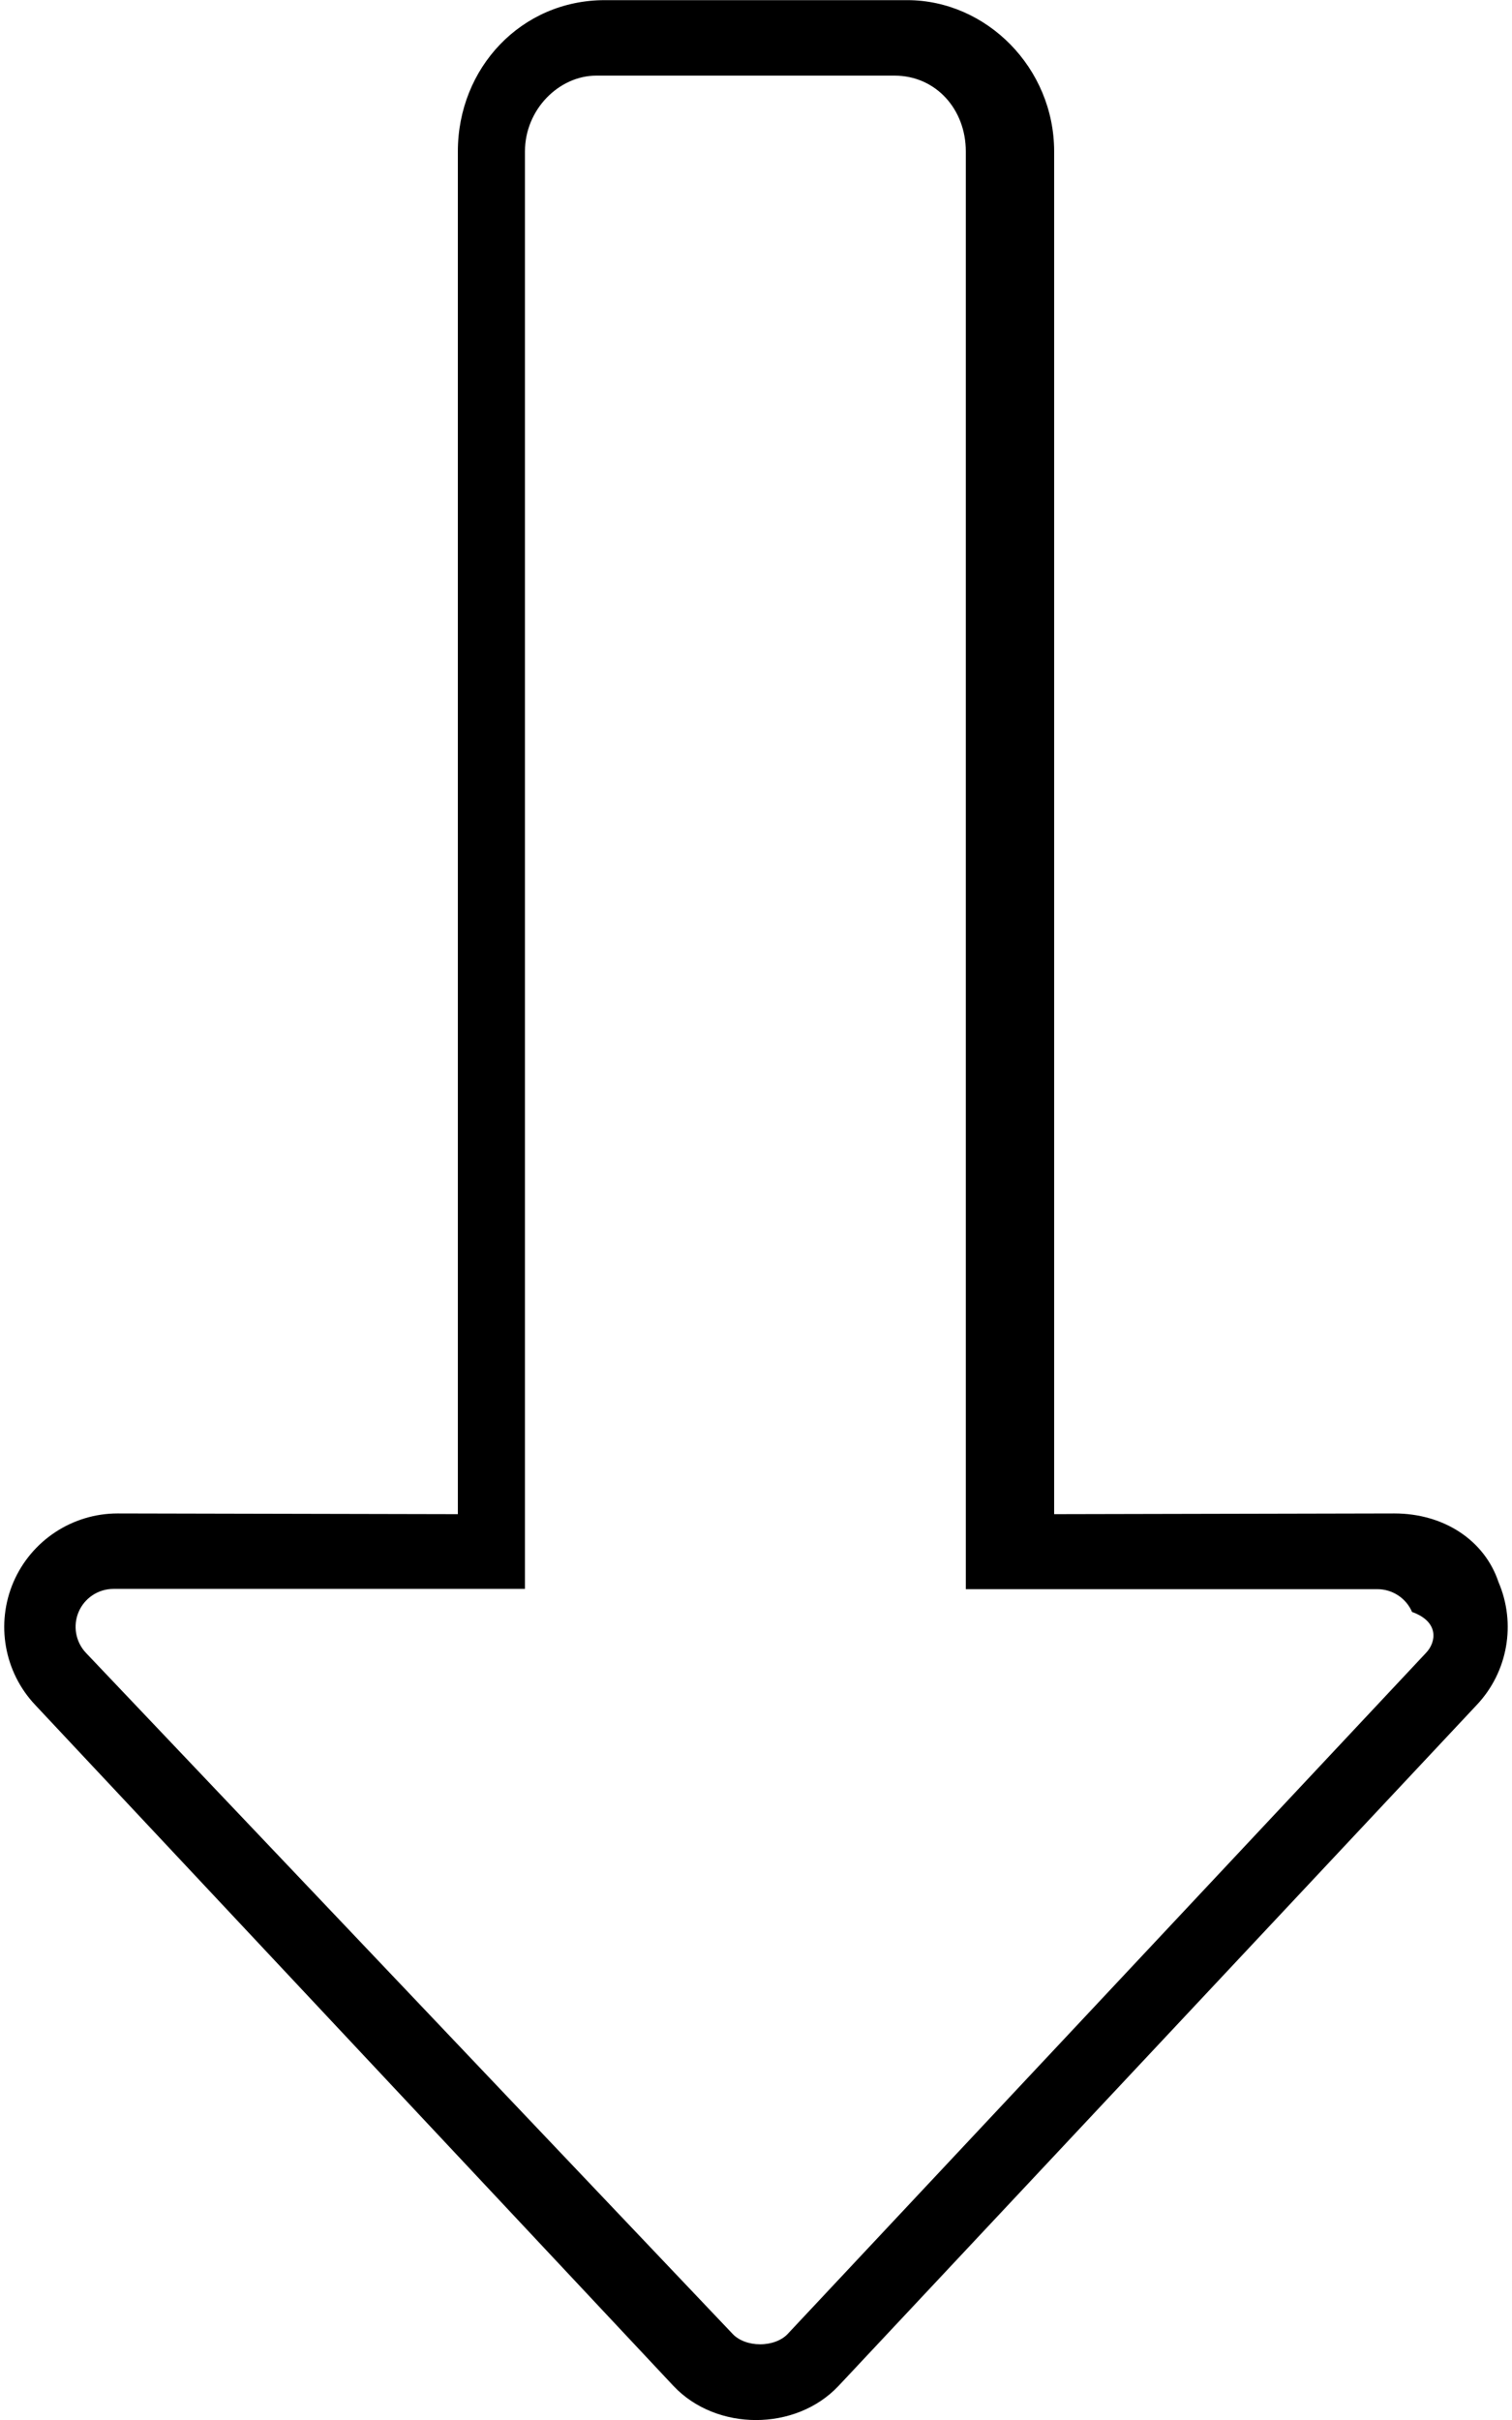 <svg xmlns="http://www.w3.org/2000/svg" viewBox="0 0 320 512"><!--! Font Awesome Pro 6.0.0-alpha3 by @fontawesome - https://fontawesome.com License - https://fontawesome.com/license (Commercial License) --><path d="M295.1 320.2l-72 .151l.001-288.3c0-17.69-14.33-32.02-31.1-32.02H128c-17.67 0-31.1 14.34-31.1 32.02l.001 288.3l-72-.151c-9.578 0-18.25 5.709-22.05 14.51c-3.781 8.803-1.984 19.03 4.594 26l135.1 144.1c4.531 4.801 10.99 7.201 17.45 7.201s12.92-2.4 17.45-7.201l135.1-144.1c6.578-6.973 8.375-17.2 4.594-26C314.2 325.9 305.6 320.2 295.1 320.2zM301.8 349.7l-135.1 144.1c-1.291 1.367-3.467 2.184-5.818 2.184s-4.527-.816-5.816-2.184L18.19 349.7c-2.201-2.332-2.801-5.75-1.541-8.686c1.271-2.945 4.158-4.848 7.355-4.848h87.1V32.02c0-8.836 7.178-16.02 15.1-16.02h63.1c8.822 0 15.1 7.188 15.1 16.02v304.2h87.1c3.197 0 6.084 1.902 7.346 4.826C304.6 343.1 304 347.4 301.8 349.7z"/></svg>